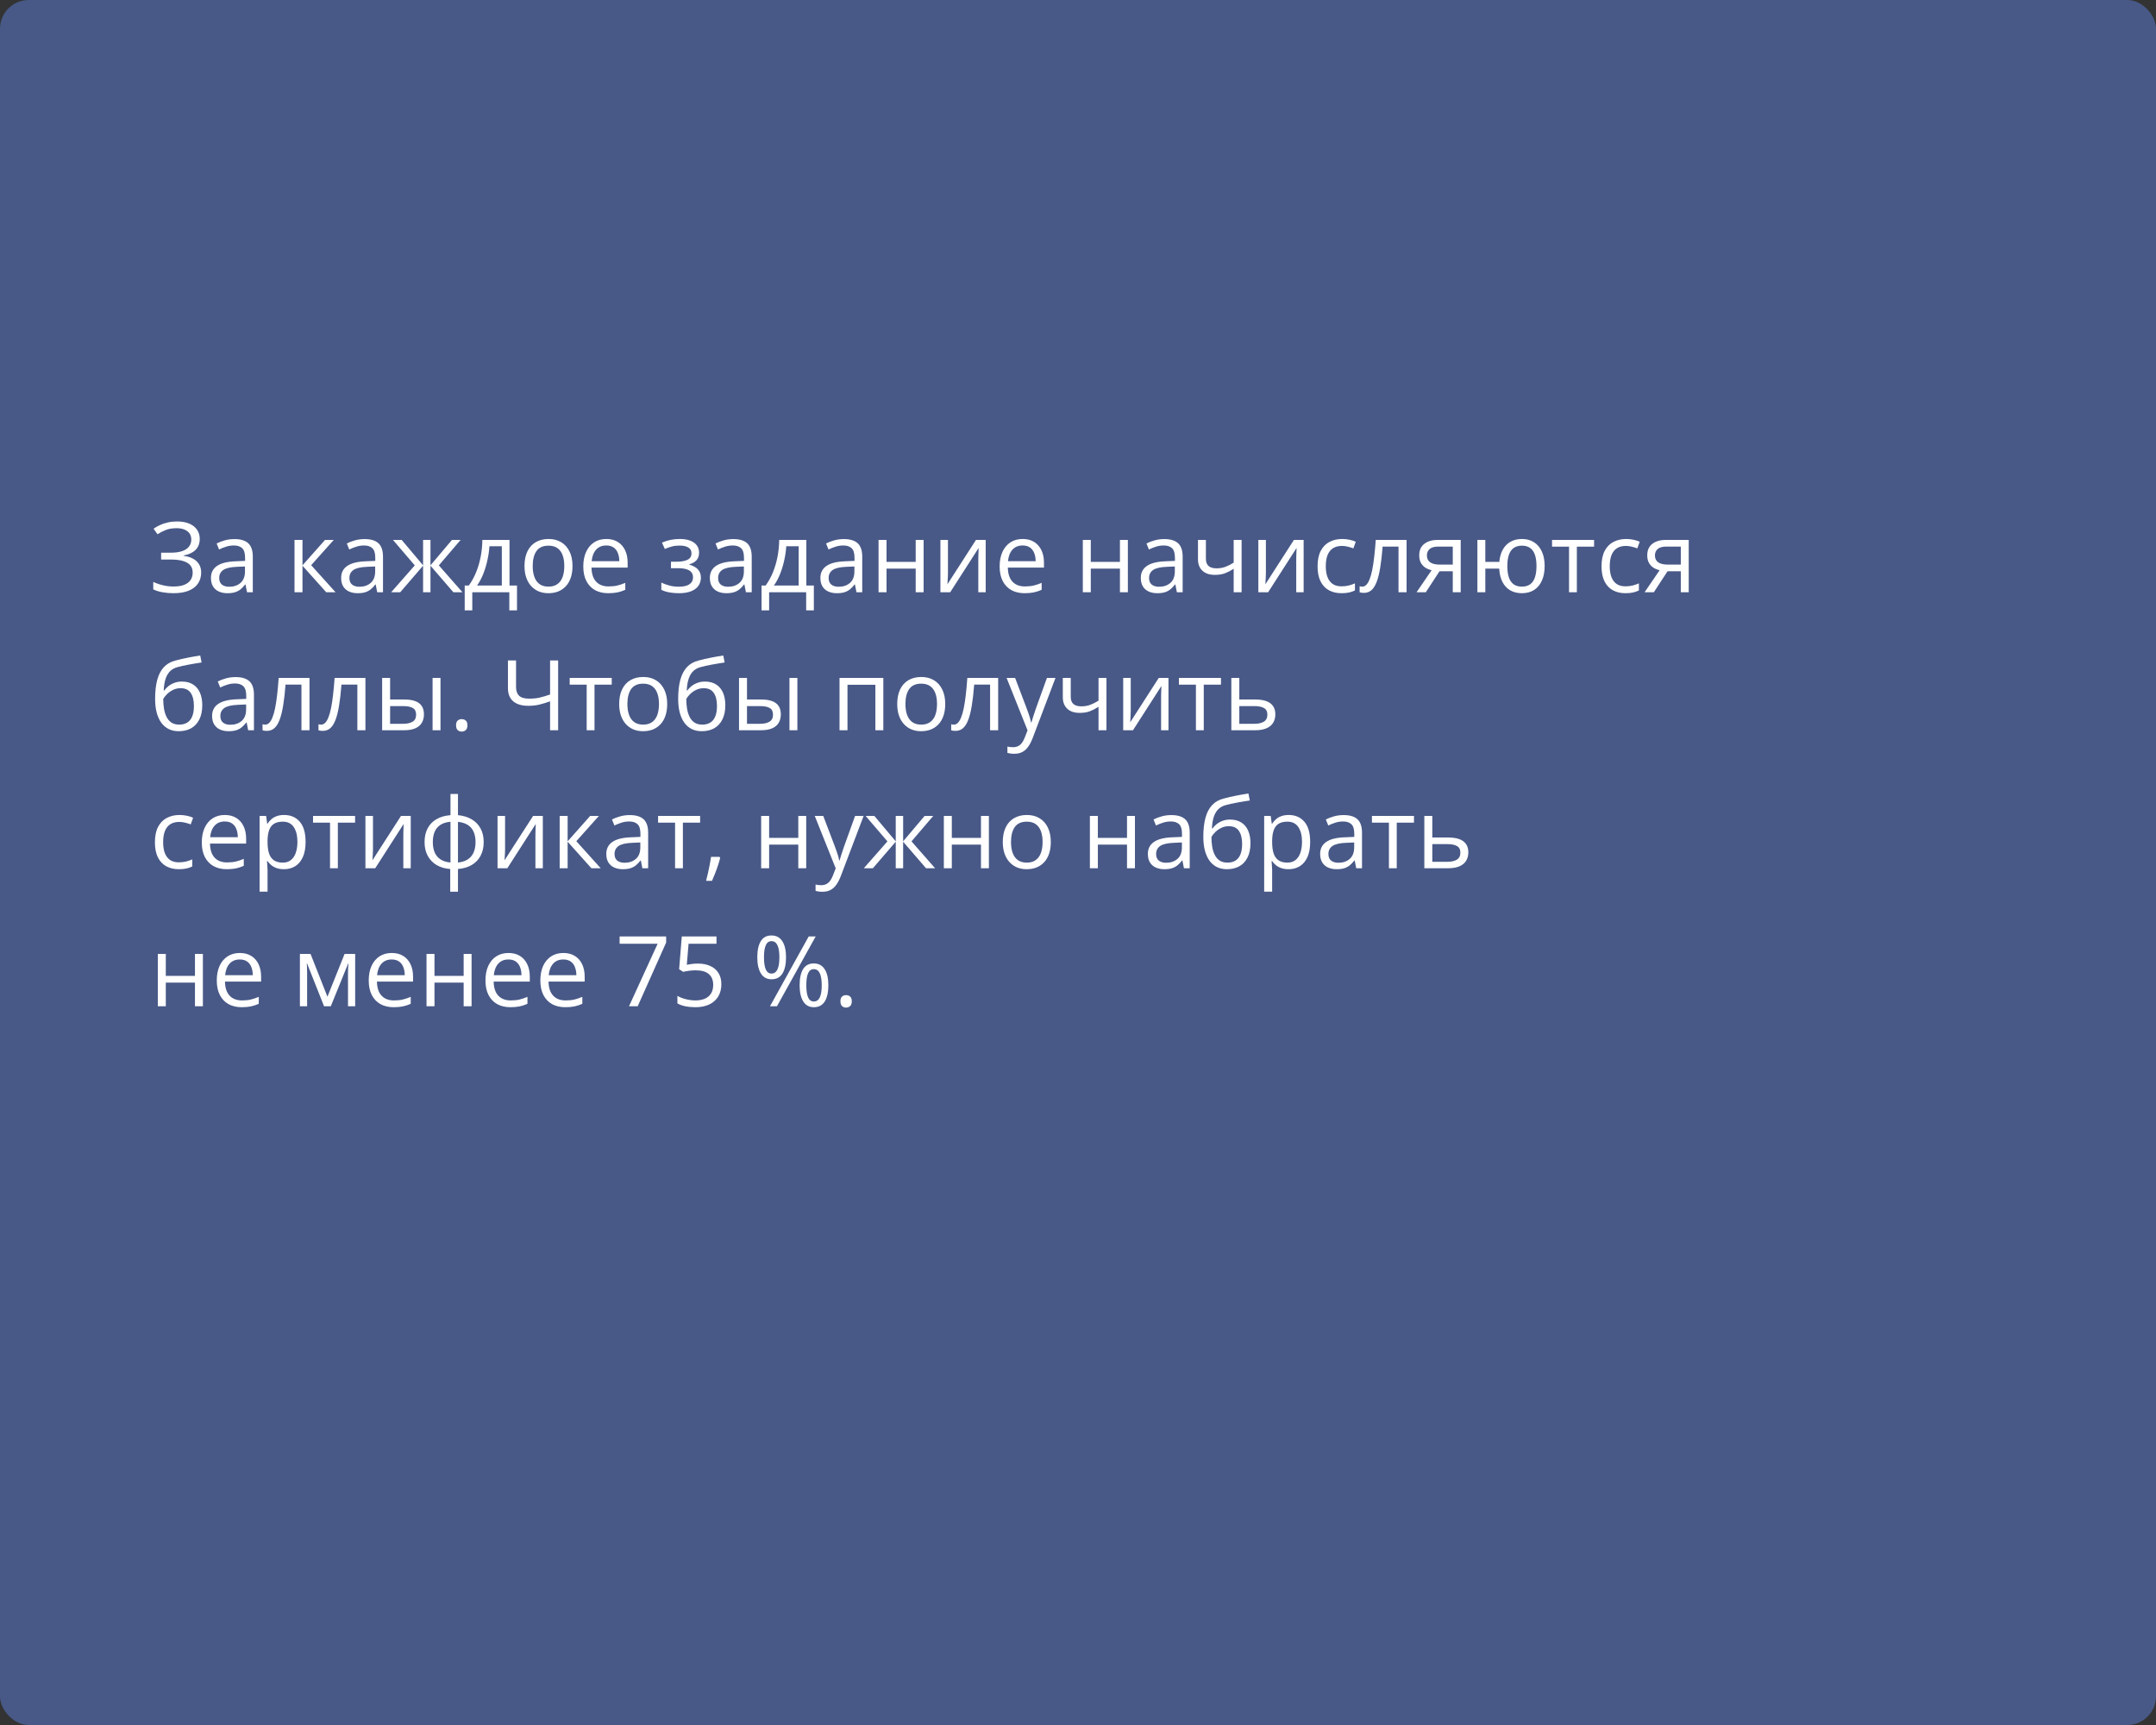 <?xml version="1.0" encoding="UTF-8"?> <svg xmlns="http://www.w3.org/2000/svg" width="375" height="300" viewBox="0 0 375 300" fill="none"><rect x="0" y="0" width="375" height="300" fill="#333333" stroke="none"/> <rect width="375" height="300" rx="5" fill="#485987"></rect> <path d="M34.741 93.711C34.741 94.536 34.486 95.189 33.977 95.67C33.468 96.146 32.787 96.456 31.935 96.6V96.658C32.931 96.802 33.689 97.123 34.209 97.621C34.73 98.119 34.99 98.772 34.99 99.58C34.99 100.294 34.81 100.922 34.45 101.464C34.096 102.001 33.562 102.419 32.848 102.718C32.134 103.017 31.246 103.166 30.184 103.166C29.525 103.166 28.897 103.113 28.299 103.008C27.702 102.909 27.154 102.74 26.656 102.502V101.199C26.999 101.365 27.37 101.509 27.768 101.63C28.166 101.752 28.57 101.846 28.98 101.913C29.395 101.973 29.791 102.004 30.167 102.004C31.263 102.004 32.093 101.794 32.657 101.373C33.227 100.947 33.512 100.349 33.512 99.58C33.512 98.789 33.183 98.213 32.524 97.853C31.871 97.488 30.953 97.306 29.769 97.306H28.025V96.119H29.71C30.507 96.119 31.169 96.027 31.694 95.845C32.22 95.657 32.613 95.394 32.873 95.056C33.139 94.713 33.272 94.309 33.272 93.844C33.272 93.208 33.039 92.718 32.574 92.375C32.115 92.032 31.515 91.86 30.773 91.86C30.004 91.86 29.367 91.96 28.864 92.159C28.36 92.353 27.87 92.605 27.395 92.915L26.714 91.952C27.035 91.719 27.4 91.509 27.81 91.321C28.219 91.127 28.673 90.975 29.171 90.864C29.669 90.748 30.206 90.69 30.781 90.69C31.639 90.69 32.361 90.82 32.948 91.08C33.534 91.335 33.98 91.689 34.284 92.143C34.589 92.596 34.741 93.119 34.741 93.711ZM40.767 93.753C41.852 93.753 42.657 93.996 43.183 94.483C43.708 94.97 43.971 95.748 43.971 96.816V103H42.967L42.701 101.655H42.635C42.38 101.987 42.115 102.267 41.838 102.494C41.561 102.715 41.24 102.884 40.875 103C40.515 103.111 40.073 103.166 39.547 103.166C38.993 103.166 38.501 103.069 38.069 102.875C37.643 102.682 37.306 102.389 37.057 101.996C36.813 101.603 36.691 101.105 36.691 100.501C36.691 99.594 37.051 98.897 37.77 98.41C38.49 97.923 39.586 97.657 41.058 97.613L42.627 97.546V96.99C42.627 96.204 42.458 95.654 42.12 95.338C41.783 95.023 41.307 94.865 40.692 94.865C40.217 94.865 39.763 94.934 39.331 95.073C38.899 95.211 38.49 95.374 38.102 95.562L37.679 94.517C38.089 94.306 38.559 94.126 39.09 93.977C39.622 93.828 40.181 93.753 40.767 93.753ZM42.61 98.518L41.224 98.576C40.089 98.62 39.29 98.805 38.825 99.132C38.36 99.458 38.127 99.92 38.127 100.518C38.127 101.038 38.285 101.423 38.601 101.672C38.916 101.921 39.334 102.045 39.854 102.045C40.662 102.045 41.323 101.821 41.838 101.373C42.352 100.925 42.61 100.252 42.61 99.356V98.518ZM56.53 93.902H58.049L54.123 98.293L58.365 103H56.746L52.612 98.385V103H51.226V93.902H52.612V98.318L56.53 93.902ZM63.412 93.753C64.496 93.753 65.301 93.996 65.827 94.483C66.353 94.97 66.616 95.748 66.616 96.816V103H65.611L65.346 101.655H65.279C65.025 101.987 64.759 102.267 64.482 102.494C64.206 102.715 63.885 102.884 63.52 103C63.16 103.111 62.717 103.166 62.191 103.166C61.638 103.166 61.145 103.069 60.714 102.875C60.288 102.682 59.95 102.389 59.701 101.996C59.458 101.603 59.336 101.105 59.336 100.501C59.336 99.594 59.696 98.897 60.415 98.41C61.134 97.923 62.23 97.657 63.702 97.613L65.271 97.546V96.99C65.271 96.204 65.102 95.654 64.765 95.338C64.427 95.023 63.951 94.865 63.337 94.865C62.861 94.865 62.407 94.934 61.976 95.073C61.544 95.211 61.134 95.374 60.747 95.562L60.324 94.517C60.733 94.306 61.204 94.126 61.735 93.977C62.266 93.828 62.825 93.753 63.412 93.753ZM65.254 98.518L63.868 98.576C62.734 98.62 61.934 98.805 61.469 99.132C61.004 99.458 60.772 99.92 60.772 100.518C60.772 101.038 60.93 101.423 61.245 101.672C61.56 101.921 61.978 102.045 62.498 102.045C63.306 102.045 63.968 101.821 64.482 101.373C64.997 100.925 65.254 100.252 65.254 99.356V98.518ZM80.113 93.902L76.328 98.327L80.436 103H78.859L74.875 98.385V103H73.588V98.385L69.612 103H68.035L72.144 98.327L68.351 93.902H69.87L73.588 98.318V93.902H74.875V98.318L78.61 93.902H80.113ZM88.621 93.902V101.83H89.924V106.146H88.588V103H82.147V106.146H80.827V101.83H81.54C82.061 101.11 82.492 100.322 82.835 99.464C83.178 98.606 83.439 97.707 83.616 96.766C83.793 95.82 83.887 94.865 83.898 93.902H88.621ZM87.285 94.998H85.126C85.077 95.806 84.958 96.628 84.769 97.463C84.587 98.299 84.343 99.096 84.039 99.854C83.735 100.607 83.38 101.265 82.977 101.83H87.285V94.998ZM99.578 98.435C99.578 99.182 99.481 99.849 99.288 100.435C99.094 101.022 98.814 101.517 98.449 101.921C98.084 102.325 97.641 102.635 97.121 102.851C96.606 103.061 96.023 103.166 95.37 103.166C94.761 103.166 94.202 103.061 93.693 102.851C93.189 102.635 92.752 102.325 92.381 101.921C92.016 101.517 91.731 101.022 91.526 100.435C91.327 99.849 91.228 99.182 91.228 98.435C91.228 97.439 91.396 96.592 91.734 95.894C92.072 95.192 92.553 94.658 93.178 94.293C93.809 93.922 94.559 93.736 95.428 93.736C96.258 93.736 96.983 93.922 97.603 94.293C98.228 94.663 98.712 95.2 99.055 95.903C99.404 96.6 99.578 97.444 99.578 98.435ZM92.655 98.435C92.655 99.165 92.752 99.799 92.946 100.335C93.139 100.872 93.438 101.287 93.842 101.581C94.246 101.874 94.766 102.021 95.403 102.021C96.034 102.021 96.551 101.874 96.955 101.581C97.365 101.287 97.666 100.872 97.86 100.335C98.053 99.799 98.15 99.165 98.15 98.435C98.15 97.71 98.053 97.084 97.86 96.559C97.666 96.027 97.367 95.618 96.963 95.33C96.559 95.042 96.037 94.898 95.394 94.898C94.448 94.898 93.754 95.211 93.311 95.836C92.874 96.462 92.655 97.328 92.655 98.435ZM105.463 93.736C106.238 93.736 106.902 93.908 107.456 94.251C108.009 94.594 108.432 95.076 108.726 95.695C109.019 96.31 109.166 97.029 109.166 97.853V98.709H102.882C102.898 99.776 103.164 100.59 103.679 101.149C104.193 101.708 104.918 101.987 105.854 101.987C106.429 101.987 106.938 101.935 107.381 101.83C107.824 101.724 108.283 101.569 108.759 101.365V102.577C108.299 102.781 107.843 102.931 107.389 103.025C106.941 103.119 106.41 103.166 105.795 103.166C104.921 103.166 104.157 102.989 103.504 102.635C102.857 102.275 102.353 101.749 101.994 101.058C101.634 100.366 101.454 99.519 101.454 98.518C101.454 97.538 101.617 96.691 101.944 95.978C102.276 95.258 102.741 94.705 103.338 94.317C103.942 93.93 104.65 93.736 105.463 93.736ZM105.447 94.865C104.711 94.865 104.124 95.106 103.687 95.587C103.25 96.069 102.99 96.741 102.907 97.605H107.721C107.716 97.062 107.63 96.586 107.464 96.177C107.303 95.762 107.057 95.441 106.725 95.214C106.393 94.981 105.967 94.865 105.447 94.865ZM118.263 93.736C118.944 93.736 119.533 93.83 120.031 94.019C120.529 94.201 120.914 94.47 121.185 94.824C121.456 95.178 121.592 95.609 121.592 96.119C121.592 96.666 121.442 97.104 121.144 97.43C120.845 97.757 120.432 97.992 119.907 98.136V98.202C120.278 98.302 120.612 98.446 120.911 98.634C121.215 98.816 121.456 99.06 121.633 99.364C121.816 99.663 121.907 100.037 121.907 100.485C121.907 100.994 121.769 101.453 121.492 101.863C121.215 102.267 120.795 102.585 120.23 102.817C119.666 103.05 118.952 103.166 118.089 103.166C117.663 103.166 117.259 103.141 116.877 103.091C116.495 103.047 116.149 102.981 115.839 102.892C115.529 102.804 115.258 102.698 115.026 102.577V101.323C115.413 101.511 115.867 101.677 116.387 101.821C116.907 101.965 117.469 102.037 118.072 102.037C118.537 102.037 118.955 101.985 119.326 101.879C119.696 101.769 119.99 101.594 120.206 101.356C120.427 101.113 120.538 100.795 120.538 100.402C120.538 100.042 120.441 99.746 120.247 99.514C120.053 99.276 119.763 99.101 119.375 98.991C118.994 98.874 118.509 98.816 117.923 98.816H116.703V97.688H117.707C118.487 97.688 119.11 97.577 119.575 97.356C120.04 97.134 120.272 96.761 120.272 96.235C120.272 95.781 120.092 95.444 119.732 95.222C119.373 94.995 118.858 94.882 118.188 94.882C117.69 94.882 117.25 94.934 116.869 95.04C116.487 95.139 116.075 95.283 115.632 95.471L115.142 94.367C115.618 94.157 116.116 93.999 116.636 93.894C117.156 93.789 117.699 93.736 118.263 93.736ZM127.543 93.753C128.628 93.753 129.433 93.996 129.959 94.483C130.485 94.97 130.748 95.748 130.748 96.816V103H129.743L129.478 101.655H129.411C129.157 101.987 128.891 102.267 128.614 102.494C128.338 102.715 128.017 102.884 127.651 103C127.292 103.111 126.849 103.166 126.323 103.166C125.77 103.166 125.277 103.069 124.846 102.875C124.42 102.682 124.082 102.389 123.833 101.996C123.59 101.603 123.468 101.105 123.468 100.501C123.468 99.594 123.827 98.897 124.547 98.41C125.266 97.923 126.362 97.657 127.834 97.613L129.403 97.546V96.99C129.403 96.204 129.234 95.654 128.896 95.338C128.559 95.023 128.083 94.865 127.469 94.865C126.993 94.865 126.539 94.934 126.107 95.073C125.676 95.211 125.266 95.374 124.879 95.562L124.456 94.517C124.865 94.306 125.335 94.126 125.867 93.977C126.398 93.828 126.957 93.753 127.543 93.753ZM129.386 98.518L128 98.576C126.866 98.62 126.066 98.805 125.601 99.132C125.136 99.458 124.904 99.92 124.904 100.518C124.904 101.038 125.062 101.423 125.377 101.672C125.692 101.921 126.11 102.045 126.63 102.045C127.438 102.045 128.1 101.821 128.614 101.373C129.129 100.925 129.386 100.252 129.386 99.356V98.518ZM140.252 93.902V101.83H141.555V106.146H140.219V103H133.777V106.146H132.458V101.83H133.171C133.692 101.11 134.123 100.322 134.466 99.464C134.809 98.606 135.069 97.707 135.247 96.766C135.424 95.82 135.518 94.865 135.529 93.902H140.252ZM138.916 94.998H136.757C136.708 95.806 136.589 96.628 136.4 97.463C136.218 98.299 135.974 99.096 135.67 99.854C135.366 100.607 135.011 101.265 134.607 101.83H138.916V94.998ZM146.768 93.753C147.853 93.753 148.658 93.996 149.184 94.483C149.709 94.97 149.972 95.748 149.972 96.816V103H148.968L148.702 101.655H148.636C148.381 101.987 148.116 102.267 147.839 102.494C147.562 102.715 147.241 102.884 146.876 103C146.516 103.111 146.074 103.166 145.548 103.166C144.994 103.166 144.502 103.069 144.07 102.875C143.644 102.682 143.307 102.389 143.058 101.996C142.814 101.603 142.692 101.105 142.692 100.501C142.692 99.594 143.052 98.897 143.771 98.41C144.491 97.923 145.587 97.657 147.059 97.613L148.627 97.546V96.99C148.627 96.204 148.459 95.654 148.121 95.338C147.784 95.023 147.308 94.865 146.693 94.865C146.217 94.865 145.764 94.934 145.332 95.073C144.9 95.211 144.491 95.374 144.104 95.562L143.68 94.517C144.09 94.306 144.56 94.126 145.091 93.977C145.623 93.828 146.181 93.753 146.768 93.753ZM148.611 98.518L147.225 98.576C146.09 98.62 145.291 98.805 144.826 99.132C144.361 99.458 144.128 99.92 144.128 100.518C144.128 101.038 144.286 101.423 144.602 101.672C144.917 101.921 145.335 102.045 145.855 102.045C146.663 102.045 147.324 101.821 147.839 101.373C148.354 100.925 148.611 100.252 148.611 99.356V98.518ZM154.197 93.902V97.721H159.269V93.902H160.647V103H159.269V98.891H154.197V103H152.811V93.902H154.197ZM164.88 93.902V99.622C164.88 99.732 164.878 99.876 164.872 100.053C164.867 100.225 164.858 100.41 164.847 100.609C164.836 100.803 164.825 100.991 164.814 101.174C164.808 101.351 164.8 101.498 164.789 101.614L169.753 93.902H171.446V103H170.16V97.422C170.16 97.245 170.162 97.018 170.168 96.741C170.174 96.465 170.182 96.193 170.193 95.928C170.204 95.657 170.212 95.446 170.218 95.297L165.271 103H163.569V93.902H164.88ZM177.879 93.736C178.654 93.736 179.318 93.908 179.872 94.251C180.425 94.594 180.848 95.076 181.142 95.695C181.435 96.31 181.582 97.029 181.582 97.853V98.709H175.298C175.314 99.776 175.58 100.59 176.095 101.149C176.609 101.708 177.334 101.987 178.27 101.987C178.845 101.987 179.354 101.935 179.797 101.83C180.24 101.724 180.699 101.569 181.175 101.365V102.577C180.715 102.781 180.259 102.931 179.805 103.025C179.357 103.119 178.826 103.166 178.211 103.166C177.337 103.166 176.573 102.989 175.92 102.635C175.273 102.275 174.769 101.749 174.41 101.058C174.05 100.366 173.87 99.519 173.87 98.518C173.87 97.538 174.033 96.691 174.36 95.978C174.692 95.258 175.157 94.705 175.754 94.317C176.358 93.93 177.066 93.736 177.879 93.736ZM177.863 94.865C177.127 94.865 176.54 95.106 176.103 95.587C175.666 96.069 175.406 96.741 175.323 97.605H180.137C180.132 97.062 180.046 96.586 179.88 96.177C179.719 95.762 179.473 95.441 179.141 95.214C178.809 94.981 178.383 94.865 177.863 94.865ZM189.725 93.902V97.721H194.796V93.902H196.174V103H194.796V98.891H189.725V103H188.338V93.902H189.725ZM202.5 93.753C203.584 93.753 204.389 93.996 204.915 94.483C205.441 94.97 205.704 95.748 205.704 96.816V103H204.699L204.434 101.655H204.367C204.113 101.987 203.847 102.267 203.57 102.494C203.294 102.715 202.973 102.884 202.607 103C202.248 103.111 201.805 103.166 201.279 103.166C200.726 103.166 200.233 103.069 199.802 102.875C199.376 102.682 199.038 102.389 198.789 101.996C198.546 101.603 198.424 101.105 198.424 100.501C198.424 99.594 198.784 98.897 199.503 98.41C200.222 97.923 201.318 97.657 202.79 97.613L204.359 97.546V96.99C204.359 96.204 204.19 95.654 203.853 95.338C203.515 95.023 203.039 94.865 202.425 94.865C201.949 94.865 201.495 94.934 201.063 95.073C200.632 95.211 200.222 95.374 199.835 95.562L199.412 94.517C199.821 94.306 200.292 94.126 200.823 93.977C201.354 93.828 201.913 93.753 202.5 93.753ZM204.342 98.518L202.956 98.576C201.822 98.62 201.022 98.805 200.557 99.132C200.092 99.458 199.86 99.92 199.86 100.518C199.86 101.038 200.018 101.423 200.333 101.672C200.648 101.921 201.066 102.045 201.586 102.045C202.394 102.045 203.056 101.821 203.57 101.373C204.085 100.925 204.342 100.252 204.342 99.356V98.518ZM209.746 93.902V97.173C209.746 97.743 209.901 98.163 210.211 98.435C210.526 98.706 210.983 98.841 211.581 98.841C212.156 98.841 212.679 98.753 213.149 98.576C213.62 98.399 214.096 98.158 214.577 97.853V93.902H215.955V103H214.577V98.924C214.068 99.251 213.567 99.508 213.075 99.696C212.582 99.884 211.993 99.978 211.307 99.978C210.371 99.978 209.646 99.735 209.132 99.248C208.623 98.761 208.368 98.103 208.368 97.272V93.902H209.746ZM220.18 93.902V99.622C220.18 99.732 220.177 99.876 220.172 100.053C220.166 100.225 220.158 100.41 220.147 100.609C220.136 100.803 220.125 100.991 220.114 101.174C220.108 101.351 220.1 101.498 220.089 101.614L225.053 93.902H226.746V103H225.459V97.422C225.459 97.245 225.462 97.018 225.468 96.741C225.473 96.465 225.482 96.193 225.493 95.928C225.504 95.657 225.512 95.446 225.518 95.297L220.57 103H218.869V93.902H220.18ZM233.32 103.166C232.501 103.166 231.779 102.997 231.154 102.66C230.528 102.322 230.042 101.807 229.693 101.116C229.344 100.424 229.17 99.552 229.17 98.501C229.17 97.4 229.353 96.501 229.718 95.803C230.089 95.1 230.598 94.58 231.245 94.243C231.893 93.905 232.629 93.736 233.453 93.736C233.907 93.736 234.344 93.783 234.765 93.877C235.191 93.966 235.539 94.079 235.811 94.218L235.396 95.372C235.119 95.261 234.798 95.161 234.433 95.073C234.073 94.984 233.735 94.94 233.42 94.94C232.789 94.94 232.263 95.076 231.843 95.347C231.428 95.618 231.115 96.016 230.905 96.542C230.7 97.068 230.598 97.715 230.598 98.484C230.598 99.22 230.697 99.849 230.896 100.369C231.101 100.889 231.403 101.287 231.801 101.564C232.205 101.835 232.709 101.971 233.312 101.971C233.793 101.971 234.228 101.921 234.615 101.821C235.003 101.716 235.354 101.594 235.669 101.456V102.685C235.365 102.84 235.025 102.958 234.648 103.042C234.278 103.125 233.835 103.166 233.32 103.166ZM244.651 103H243.248V95.056H240.484C240.373 96.489 240.232 97.718 240.061 98.742C239.895 99.76 239.684 100.593 239.43 101.24C239.181 101.882 238.876 102.355 238.517 102.66C238.162 102.958 237.739 103.108 237.247 103.108C237.097 103.108 236.956 103.1 236.823 103.083C236.69 103.066 236.577 103.039 236.483 103V101.954C236.555 101.976 236.63 101.993 236.707 102.004C236.79 102.015 236.876 102.021 236.964 102.021C237.213 102.021 237.44 101.918 237.645 101.713C237.855 101.503 238.043 101.188 238.209 100.767C238.381 100.347 238.533 99.815 238.666 99.173C238.799 98.526 238.915 97.765 239.015 96.891C239.12 96.011 239.211 95.015 239.289 93.902H244.651V103ZM247.996 103H246.386L249.009 99.165C248.627 99.082 248.273 98.941 247.946 98.742C247.62 98.537 247.354 98.257 247.149 97.903C246.95 97.549 246.851 97.109 246.851 96.584C246.851 95.709 247.141 95.045 247.722 94.591C248.309 94.132 249.081 93.902 250.038 93.902H254.064V103H252.686V99.348H250.378L247.996 103ZM248.187 96.592C248.187 97.134 248.381 97.538 248.768 97.804C249.155 98.064 249.709 98.194 250.428 98.194H252.686V95.056H250.188C249.479 95.056 248.967 95.2 248.652 95.488C248.342 95.77 248.187 96.138 248.187 96.592ZM268.665 98.435C268.665 99.425 268.505 100.275 268.184 100.983C267.868 101.691 267.414 102.234 266.822 102.61C266.23 102.981 265.522 103.166 264.697 103.166C263.928 103.166 263.256 103 262.68 102.668C262.11 102.336 261.659 101.852 261.327 101.215C261.001 100.579 260.812 99.804 260.763 98.891H258.347V103H256.969V93.902H258.347V97.721H260.779C260.857 96.88 261.062 96.163 261.394 95.571C261.726 94.979 262.174 94.525 262.738 94.21C263.303 93.894 263.967 93.736 264.73 93.736C265.527 93.736 266.219 93.924 266.806 94.301C267.398 94.671 267.854 95.208 268.175 95.911C268.502 96.608 268.665 97.45 268.665 98.435ZM262.174 98.435C262.174 99.198 262.26 99.849 262.431 100.385C262.608 100.917 262.882 101.323 263.253 101.605C263.629 101.882 264.116 102.021 264.714 102.021C265.306 102.021 265.787 101.882 266.158 101.605C266.535 101.329 266.808 100.925 266.98 100.394C267.157 99.857 267.246 99.204 267.246 98.435C267.246 97.676 267.157 97.034 266.98 96.509C266.803 95.983 266.529 95.585 266.158 95.314C265.787 95.037 265.306 94.898 264.714 94.898C264.122 94.898 263.638 95.037 263.261 95.314C262.89 95.585 262.617 95.983 262.439 96.509C262.262 97.034 262.174 97.676 262.174 98.435ZM277.265 95.073H274.268V103H272.907V95.073H269.952V93.902H277.265V95.073ZM282.71 103.166C281.891 103.166 281.169 102.997 280.543 102.66C279.918 102.322 279.431 101.807 279.083 101.116C278.734 100.424 278.56 99.552 278.56 98.501C278.56 97.4 278.742 96.501 279.107 95.803C279.478 95.1 279.987 94.58 280.635 94.243C281.282 93.905 282.018 93.736 282.843 93.736C283.297 93.736 283.734 93.783 284.154 93.877C284.58 93.966 284.929 94.079 285.2 94.218L284.785 95.372C284.508 95.261 284.188 95.161 283.822 95.073C283.463 94.984 283.125 94.94 282.81 94.94C282.179 94.94 281.653 95.076 281.232 95.347C280.817 95.618 280.505 96.016 280.294 96.542C280.09 97.068 279.987 97.715 279.987 98.484C279.987 99.22 280.087 99.849 280.286 100.369C280.491 100.889 280.792 101.287 281.191 101.564C281.595 101.835 282.098 101.971 282.702 101.971C283.183 101.971 283.618 101.921 284.005 101.821C284.392 101.716 284.744 101.594 285.059 101.456V102.685C284.755 102.84 284.414 102.958 284.038 103.042C283.667 103.125 283.225 103.166 282.71 103.166ZM287.657 103H286.047L288.67 99.165C288.288 99.082 287.934 98.941 287.607 98.742C287.281 98.537 287.015 98.257 286.811 97.903C286.611 97.549 286.512 97.109 286.512 96.584C286.512 95.709 286.802 95.045 287.383 94.591C287.97 94.132 288.742 93.902 289.699 93.902H293.725V103H292.347V99.348H290.04L287.657 103ZM287.848 96.592C287.848 97.134 288.042 97.538 288.429 97.804C288.817 98.064 289.37 98.194 290.089 98.194H292.347V95.056H289.849C289.14 95.056 288.628 95.2 288.313 95.488C288.003 95.77 287.848 96.138 287.848 96.592ZM26.98 121.538C26.98 120.243 27.104 119.139 27.353 118.226C27.602 117.307 27.987 116.571 28.507 116.018C29.033 115.459 29.708 115.077 30.532 114.873C31.241 114.679 31.96 114.513 32.69 114.375C33.421 114.231 34.132 114.106 34.824 114.001L35.065 115.213C34.716 115.263 34.351 115.321 33.969 115.387C33.587 115.448 33.205 115.514 32.823 115.586C32.441 115.653 32.082 115.725 31.744 115.802C31.407 115.874 31.108 115.949 30.848 116.026C30.377 116.154 29.971 116.375 29.627 116.69C29.29 117.006 29.021 117.44 28.822 117.994C28.629 118.547 28.512 119.244 28.474 120.085H28.573C28.739 119.842 28.966 119.601 29.254 119.363C29.542 119.125 29.885 118.929 30.283 118.774C30.682 118.613 31.13 118.533 31.628 118.533C32.414 118.533 33.069 118.705 33.595 119.048C34.121 119.385 34.517 119.861 34.782 120.476C35.048 121.09 35.181 121.809 35.181 122.634C35.181 123.624 35.009 124.457 34.666 125.132C34.328 125.807 33.852 126.317 33.238 126.66C32.624 126.997 31.902 127.166 31.072 127.166C30.43 127.166 29.854 127.042 29.345 126.792C28.842 126.543 28.413 126.178 28.059 125.697C27.71 125.215 27.442 124.626 27.253 123.929C27.071 123.231 26.98 122.435 26.98 121.538ZM31.18 126.021C31.705 126.021 32.156 125.91 32.533 125.688C32.915 125.467 33.208 125.118 33.413 124.643C33.623 124.161 33.728 123.536 33.728 122.767C33.728 121.804 33.543 121.051 33.172 120.509C32.807 119.961 32.22 119.687 31.412 119.687C30.909 119.687 30.452 119.795 30.043 120.011C29.633 120.221 29.287 120.473 29.005 120.766C28.723 121.059 28.518 121.322 28.391 121.555C28.391 122.119 28.432 122.667 28.515 123.198C28.598 123.729 28.742 124.208 28.947 124.634C29.151 125.06 29.434 125.398 29.794 125.647C30.159 125.896 30.621 126.021 31.18 126.021ZM40.966 117.753C42.051 117.753 42.856 117.996 43.382 118.483C43.908 118.97 44.17 119.748 44.17 120.816V127H43.166L42.9 125.655H42.834C42.579 125.987 42.314 126.267 42.037 126.494C41.76 126.715 41.44 126.884 41.074 127C40.715 127.111 40.272 127.166 39.746 127.166C39.193 127.166 38.7 127.069 38.269 126.875C37.842 126.682 37.505 126.389 37.256 125.996C37.012 125.603 36.891 125.105 36.891 124.501C36.891 123.594 37.25 122.897 37.97 122.41C38.689 121.923 39.785 121.657 41.257 121.613L42.826 121.546V120.99C42.826 120.204 42.657 119.654 42.319 119.338C41.982 119.023 41.506 118.865 40.892 118.865C40.416 118.865 39.962 118.934 39.53 119.073C39.099 119.211 38.689 119.374 38.302 119.562L37.878 118.517C38.288 118.306 38.758 118.126 39.29 117.977C39.821 117.828 40.38 117.753 40.966 117.753ZM42.809 122.518L41.423 122.576C40.288 122.62 39.489 122.805 39.024 123.132C38.559 123.458 38.327 123.92 38.327 124.518C38.327 125.038 38.484 125.423 38.8 125.672C39.115 125.921 39.533 126.045 40.053 126.045C40.861 126.045 41.523 125.821 42.037 125.373C42.552 124.925 42.809 124.252 42.809 123.356V122.518ZM53.833 127H52.43V119.056H49.666C49.555 120.489 49.414 121.718 49.242 122.742C49.076 123.76 48.866 124.593 48.611 125.24C48.362 125.882 48.058 126.355 47.698 126.66C47.344 126.958 46.921 127.108 46.428 127.108C46.279 127.108 46.138 127.1 46.005 127.083C45.872 127.066 45.759 127.039 45.665 127V125.954C45.736 125.976 45.811 125.993 45.889 126.004C45.972 126.015 46.057 126.021 46.146 126.021C46.395 126.021 46.622 125.918 46.827 125.713C47.037 125.503 47.225 125.188 47.391 124.767C47.563 124.347 47.715 123.815 47.848 123.173C47.98 122.526 48.097 121.765 48.196 120.891C48.301 120.011 48.393 119.015 48.47 117.902H53.833V127ZM63.561 127H62.158V119.056H59.394C59.283 120.489 59.142 121.718 58.971 122.742C58.805 123.76 58.594 124.593 58.34 125.24C58.091 125.882 57.786 126.355 57.427 126.66C57.073 126.958 56.649 127.108 56.157 127.108C56.007 127.108 55.866 127.1 55.733 127.083C55.601 127.066 55.487 127.039 55.393 127V125.954C55.465 125.976 55.54 125.993 55.617 126.004C55.7 126.015 55.786 126.021 55.874 126.021C56.123 126.021 56.35 125.918 56.555 125.713C56.766 125.503 56.954 125.188 57.12 124.767C57.291 124.347 57.443 123.815 57.576 123.173C57.709 122.526 57.825 121.765 57.925 120.891C58.03 120.011 58.121 119.015 58.199 117.902H63.561V127ZM66.466 127V117.902H67.853V121.654H70.343C71.118 121.654 71.754 121.751 72.252 121.945C72.755 122.139 73.129 122.426 73.373 122.808C73.616 123.19 73.738 123.663 73.738 124.228C73.738 124.792 73.616 125.282 73.373 125.697C73.135 126.112 72.758 126.433 72.244 126.66C71.734 126.887 71.07 127 70.251 127H66.466ZM67.853 125.879H70.119C70.805 125.879 71.353 125.758 71.762 125.514C72.172 125.271 72.376 124.864 72.376 124.294C72.376 123.735 72.186 123.348 71.804 123.132C71.422 122.91 70.874 122.8 70.16 122.8H67.853V125.879ZM75.24 127V117.902H76.618V127H75.24ZM79.324 126.137C79.324 125.749 79.418 125.475 79.606 125.315C79.795 125.149 80.024 125.066 80.295 125.066C80.578 125.066 80.816 125.149 81.009 125.315C81.203 125.475 81.3 125.749 81.3 126.137C81.3 126.519 81.203 126.798 81.009 126.975C80.816 127.147 80.578 127.232 80.295 127.232C80.024 127.232 79.795 127.147 79.606 126.975C79.418 126.798 79.324 126.519 79.324 126.137ZM97.08 127H95.677V121.97C95.029 122.202 94.415 122.39 93.834 122.534C93.253 122.678 92.608 122.75 91.9 122.75C90.754 122.75 89.874 122.487 89.26 121.961C88.651 121.43 88.347 120.669 88.347 119.679V114.864H89.758V119.479C89.758 120.149 89.935 120.655 90.29 120.999C90.649 121.336 91.233 121.505 92.041 121.505C92.722 121.505 93.33 121.444 93.867 121.322C94.409 121.195 95.013 121.015 95.677 120.783V114.864H97.08V127ZM106.401 119.073H103.405V127H102.043V119.073H99.088V117.902H106.401V119.073ZM116.047 122.435C116.047 123.182 115.95 123.848 115.756 124.435C115.563 125.022 115.283 125.517 114.918 125.921C114.553 126.325 114.11 126.635 113.59 126.851C113.075 127.061 112.491 127.166 111.838 127.166C111.23 127.166 110.671 127.061 110.162 126.851C109.658 126.635 109.221 126.325 108.85 125.921C108.485 125.517 108.2 125.022 107.995 124.435C107.796 123.848 107.696 123.182 107.696 122.435C107.696 121.438 107.865 120.592 108.203 119.895C108.54 119.192 109.022 118.658 109.647 118.292C110.278 117.922 111.028 117.736 111.896 117.736C112.727 117.736 113.451 117.922 114.071 118.292C114.697 118.663 115.181 119.2 115.524 119.903C115.873 120.6 116.047 121.444 116.047 122.435ZM109.124 122.435C109.124 123.165 109.221 123.799 109.415 124.335C109.608 124.872 109.907 125.287 110.311 125.581C110.715 125.874 111.235 126.021 111.872 126.021C112.502 126.021 113.02 125.874 113.424 125.581C113.833 125.287 114.135 124.872 114.329 124.335C114.522 123.799 114.619 123.165 114.619 122.435C114.619 121.71 114.522 121.084 114.329 120.559C114.135 120.027 113.836 119.618 113.432 119.33C113.028 119.042 112.505 118.898 111.863 118.898C110.917 118.898 110.222 119.211 109.78 119.836C109.343 120.462 109.124 121.328 109.124 122.435ZM117.956 121.538C117.956 120.243 118.081 119.139 118.33 118.226C118.579 117.307 118.963 116.571 119.483 116.018C120.009 115.459 120.684 115.077 121.509 114.873C122.217 114.679 122.937 114.513 123.667 114.375C124.397 114.231 125.109 114.106 125.8 114.001L126.041 115.213C125.692 115.263 125.327 115.321 124.945 115.387C124.563 115.448 124.182 115.514 123.8 115.586C123.418 115.653 123.058 115.725 122.721 115.802C122.383 115.874 122.084 115.949 121.824 116.026C121.354 116.154 120.947 116.375 120.604 116.69C120.266 117.006 119.998 117.44 119.799 117.994C119.605 118.547 119.489 119.244 119.45 120.085H119.55C119.716 119.842 119.943 119.601 120.23 119.363C120.518 119.125 120.861 118.929 121.26 118.774C121.658 118.613 122.106 118.533 122.604 118.533C123.39 118.533 124.046 118.705 124.572 119.048C125.097 119.385 125.493 119.861 125.759 120.476C126.024 121.09 126.157 121.809 126.157 122.634C126.157 123.624 125.986 124.457 125.643 125.132C125.305 125.807 124.829 126.317 124.215 126.66C123.601 126.997 122.878 127.166 122.048 127.166C121.406 127.166 120.831 127.042 120.322 126.792C119.818 126.543 119.389 126.178 119.035 125.697C118.687 125.215 118.418 124.626 118.23 123.929C118.047 123.231 117.956 122.435 117.956 121.538ZM122.156 126.021C122.682 126.021 123.133 125.91 123.509 125.688C123.891 125.467 124.184 125.118 124.389 124.643C124.599 124.161 124.705 123.536 124.705 122.767C124.705 121.804 124.519 121.051 124.148 120.509C123.783 119.961 123.197 119.687 122.389 119.687C121.885 119.687 121.429 119.795 121.019 120.011C120.61 120.221 120.264 120.473 119.981 120.766C119.699 121.059 119.494 121.322 119.367 121.555C119.367 122.119 119.409 122.667 119.492 123.198C119.575 123.729 119.719 124.208 119.923 124.634C120.128 125.06 120.41 125.398 120.77 125.647C121.135 125.896 121.597 126.021 122.156 126.021ZM128.54 127V117.902H129.926V121.654H132.416C133.191 121.654 133.827 121.751 134.325 121.945C134.829 122.139 135.202 122.426 135.446 122.808C135.689 123.19 135.811 123.663 135.811 124.228C135.811 124.792 135.689 125.282 135.446 125.697C135.208 126.112 134.832 126.433 134.317 126.66C133.808 126.887 133.144 127 132.325 127H128.54ZM129.926 125.879H132.192C132.878 125.879 133.426 125.758 133.835 125.514C134.245 125.271 134.45 124.864 134.45 124.294C134.45 123.735 134.259 123.348 133.877 123.132C133.495 122.91 132.947 122.8 132.233 122.8H129.926V125.879ZM137.313 127V117.902H138.691V127H137.313ZM153.641 117.902V127H152.255V119.089H147.407V127H146.021V117.902H153.641ZM164.407 122.435C164.407 123.182 164.31 123.848 164.117 124.435C163.923 125.022 163.644 125.517 163.278 125.921C162.913 126.325 162.47 126.635 161.95 126.851C161.436 127.061 160.852 127.166 160.199 127.166C159.59 127.166 159.031 127.061 158.522 126.851C158.018 126.635 157.581 126.325 157.21 125.921C156.845 125.517 156.56 125.022 156.355 124.435C156.156 123.848 156.057 123.182 156.057 122.435C156.057 121.438 156.225 120.592 156.563 119.895C156.901 119.192 157.382 118.658 158.007 118.292C158.638 117.922 159.388 117.736 160.257 117.736C161.087 117.736 161.812 117.922 162.432 118.292C163.057 118.663 163.541 119.2 163.884 119.903C164.233 120.6 164.407 121.444 164.407 122.435ZM157.484 122.435C157.484 123.165 157.581 123.799 157.775 124.335C157.969 124.872 158.267 125.287 158.671 125.581C159.075 125.874 159.596 126.021 160.232 126.021C160.863 126.021 161.38 125.874 161.784 125.581C162.194 125.287 162.495 124.872 162.689 124.335C162.883 123.799 162.979 123.165 162.979 122.435C162.979 121.71 162.883 121.084 162.689 120.559C162.495 120.027 162.196 119.618 161.792 119.33C161.389 119.042 160.866 118.898 160.224 118.898C159.277 118.898 158.583 119.211 158.14 119.836C157.703 120.462 157.484 121.328 157.484 122.435ZM173.613 127H172.21V119.056H169.446C169.335 120.489 169.194 121.718 169.022 122.742C168.856 123.76 168.646 124.593 168.392 125.24C168.143 125.882 167.838 126.355 167.479 126.66C167.124 126.958 166.701 127.108 166.208 127.108C166.059 127.108 165.918 127.1 165.785 127.083C165.652 127.066 165.539 127.039 165.445 127V125.954C165.517 125.976 165.591 125.993 165.669 126.004C165.752 126.015 165.838 126.021 165.926 126.021C166.175 126.021 166.402 125.918 166.607 125.713C166.817 125.503 167.005 125.188 167.171 124.767C167.343 124.347 167.495 123.815 167.628 123.173C167.761 122.526 167.877 121.765 167.977 120.891C168.082 120.011 168.173 119.015 168.25 117.902H173.613V127ZM175.082 117.902H176.56L178.568 123.182C178.685 123.492 178.792 123.79 178.892 124.078C178.992 124.36 179.08 124.632 179.158 124.892C179.235 125.152 179.296 125.403 179.34 125.647H179.398C179.476 125.37 179.587 125.008 179.73 124.56C179.874 124.106 180.029 123.644 180.195 123.173L182.096 117.902H183.582L179.623 128.336C179.412 128.895 179.166 129.382 178.884 129.797C178.607 130.212 178.27 130.531 177.871 130.752C177.473 130.979 176.991 131.092 176.427 131.092C176.167 131.092 175.937 131.076 175.738 131.042C175.539 131.015 175.367 130.982 175.223 130.943V129.839C175.345 129.867 175.492 129.891 175.663 129.914C175.84 129.936 176.023 129.947 176.211 129.947C176.554 129.947 176.85 129.88 177.099 129.748C177.354 129.62 177.572 129.432 177.755 129.183C177.938 128.934 178.095 128.638 178.228 128.295L178.726 127.017L175.082 117.902ZM186.238 117.902V121.173C186.238 121.743 186.393 122.163 186.703 122.435C187.019 122.706 187.475 122.841 188.073 122.841C188.648 122.841 189.171 122.753 189.642 122.576C190.112 122.399 190.588 122.158 191.069 121.854V117.902H192.447V127H191.069V122.924C190.56 123.251 190.059 123.508 189.567 123.696C189.074 123.884 188.485 123.979 187.799 123.979C186.864 123.979 186.139 123.735 185.624 123.248C185.115 122.761 184.86 122.103 184.86 121.272V117.902H186.238ZM196.672 117.902V123.622C196.672 123.732 196.67 123.876 196.664 124.053C196.659 124.225 196.65 124.41 196.639 124.609C196.628 124.803 196.617 124.991 196.606 125.174C196.6 125.351 196.592 125.498 196.581 125.614L201.545 117.902H203.238V127H201.952V121.422C201.952 121.245 201.954 121.018 201.96 120.741C201.965 120.465 201.974 120.193 201.985 119.928C201.996 119.657 202.004 119.446 202.01 119.297L197.062 127H195.361V117.902H196.672ZM212.369 119.073H209.373V127H208.011V119.073H205.056V117.902H212.369V119.073ZM215.557 121.654H218.346C219.12 121.654 219.765 121.751 220.28 121.945C220.794 122.139 221.179 122.426 221.434 122.808C221.694 123.19 221.824 123.663 221.824 124.228C221.824 124.792 221.696 125.282 221.442 125.697C221.193 126.112 220.806 126.433 220.28 126.66C219.76 126.887 219.087 127 218.263 127H214.17V117.902H215.557V121.654ZM220.438 124.294C220.438 123.735 220.238 123.348 219.84 123.132C219.447 122.91 218.896 122.8 218.188 122.8H215.557V125.879H218.196C218.86 125.879 219.4 125.758 219.815 125.514C220.23 125.265 220.438 124.858 220.438 124.294ZM31.097 151.166C30.278 151.166 29.555 150.997 28.93 150.66C28.305 150.322 27.818 149.807 27.469 149.116C27.121 148.424 26.946 147.552 26.946 146.501C26.946 145.4 27.129 144.5 27.494 143.803C27.865 143.1 28.374 142.58 29.021 142.243C29.669 141.905 30.405 141.736 31.23 141.736C31.683 141.736 32.12 141.783 32.541 141.877C32.967 141.966 33.316 142.079 33.587 142.218L33.172 143.372C32.895 143.261 32.574 143.161 32.209 143.073C31.849 142.984 31.512 142.94 31.196 142.94C30.565 142.94 30.04 143.076 29.619 143.347C29.204 143.618 28.891 144.016 28.681 144.542C28.476 145.068 28.374 145.715 28.374 146.484C28.374 147.22 28.474 147.848 28.673 148.369C28.878 148.889 29.179 149.287 29.578 149.564C29.982 149.835 30.485 149.971 31.088 149.971C31.57 149.971 32.004 149.921 32.392 149.821C32.779 149.716 33.13 149.594 33.446 149.456V150.685C33.141 150.84 32.801 150.958 32.425 151.042C32.054 151.125 31.611 151.166 31.097 151.166ZM39.107 141.736C39.882 141.736 40.546 141.908 41.099 142.251C41.653 142.594 42.076 143.076 42.369 143.695C42.662 144.31 42.809 145.029 42.809 145.854V146.708H36.525C36.542 147.777 36.808 148.59 37.322 149.149C37.837 149.708 38.562 149.987 39.497 149.987C40.073 149.987 40.582 149.935 41.024 149.83C41.467 149.724 41.926 149.569 42.402 149.365V150.577C41.943 150.781 41.486 150.931 41.033 151.025C40.584 151.119 40.053 151.166 39.439 151.166C38.565 151.166 37.801 150.989 37.148 150.635C36.501 150.275 35.997 149.749 35.637 149.058C35.278 148.366 35.098 147.519 35.098 146.518C35.098 145.538 35.261 144.691 35.587 143.978C35.919 143.258 36.384 142.705 36.982 142.317C37.585 141.93 38.294 141.736 39.107 141.736ZM39.09 142.865C38.354 142.865 37.768 143.106 37.331 143.587C36.893 144.069 36.633 144.741 36.55 145.604H41.365C41.359 145.062 41.273 144.586 41.107 144.177C40.947 143.762 40.701 143.441 40.369 143.214C40.037 142.981 39.611 142.865 39.09 142.865ZM49.425 141.736C50.559 141.736 51.464 142.126 52.139 142.907C52.814 143.687 53.152 144.86 53.152 146.426C53.152 147.461 52.997 148.33 52.687 149.033C52.377 149.736 51.94 150.267 51.376 150.626C50.817 150.986 50.155 151.166 49.392 151.166C48.91 151.166 48.487 151.102 48.122 150.975C47.756 150.848 47.444 150.676 47.184 150.46C46.923 150.245 46.708 150.009 46.536 149.755H46.437C46.453 149.971 46.472 150.231 46.495 150.535C46.522 150.84 46.536 151.105 46.536 151.332V155.067H45.15V141.902H46.287L46.47 143.247H46.536C46.713 142.97 46.929 142.719 47.184 142.492C47.438 142.259 47.748 142.077 48.113 141.944C48.484 141.806 48.921 141.736 49.425 141.736ZM49.184 142.898C48.553 142.898 48.044 143.02 47.657 143.264C47.275 143.507 46.995 143.872 46.818 144.359C46.641 144.841 46.547 145.447 46.536 146.177V146.443C46.536 147.212 46.619 147.862 46.785 148.394C46.957 148.925 47.236 149.329 47.623 149.605C48.016 149.882 48.542 150.021 49.201 150.021C49.765 150.021 50.236 149.868 50.612 149.564C50.988 149.26 51.268 148.836 51.45 148.294C51.638 147.746 51.732 147.118 51.732 146.41C51.732 145.336 51.522 144.484 51.102 143.853C50.687 143.217 50.047 142.898 49.184 142.898ZM61.76 143.073H58.763V151H57.402V143.073H54.447V141.902H61.76V143.073ZM64.873 141.902V147.622C64.873 147.732 64.87 147.876 64.864 148.053C64.859 148.225 64.85 148.41 64.839 148.609C64.828 148.803 64.817 148.991 64.806 149.174C64.801 149.351 64.792 149.498 64.781 149.614L69.745 141.902H71.439V151H70.152V145.422C70.152 145.245 70.155 145.018 70.16 144.741C70.166 144.465 70.174 144.193 70.185 143.928C70.196 143.657 70.204 143.446 70.21 143.297L65.263 151H63.561V141.902H64.873ZM79.656 138.084V141.77C80.558 141.847 81.344 142.082 82.014 142.475C82.683 142.862 83.204 143.391 83.574 144.061C83.945 144.73 84.13 145.527 84.13 146.451C84.13 147.359 83.951 148.15 83.591 148.825C83.237 149.5 82.725 150.034 82.055 150.427C81.391 150.82 80.591 151.055 79.656 151.133V155.084H78.311V151.133C77.409 151.066 76.624 150.84 75.954 150.452C75.29 150.059 74.773 149.525 74.402 148.85C74.031 148.175 73.846 147.375 73.846 146.451C73.846 145.527 74.023 144.73 74.377 144.061C74.737 143.385 75.251 142.854 75.921 142.467C76.591 142.074 77.401 141.841 78.353 141.77V138.084H79.656ZM78.353 142.915C77.65 142.976 77.072 143.153 76.618 143.446C76.164 143.74 75.827 144.138 75.606 144.642C75.39 145.145 75.282 145.748 75.282 146.451C75.282 147.154 75.392 147.76 75.614 148.269C75.835 148.773 76.173 149.171 76.626 149.464C77.08 149.758 77.656 149.938 78.353 150.004V142.915ZM79.656 142.932V150.004C80.353 149.932 80.926 149.747 81.374 149.448C81.828 149.149 82.163 148.748 82.379 148.244C82.6 147.741 82.711 147.143 82.711 146.451C82.711 145.4 82.459 144.578 81.956 143.986C81.452 143.388 80.686 143.037 79.656 142.932ZM87.849 141.902V147.622C87.849 147.732 87.846 147.876 87.841 148.053C87.835 148.225 87.827 148.41 87.816 148.609C87.805 148.803 87.794 148.991 87.783 149.174C87.777 149.351 87.769 149.498 87.758 149.614L92.722 141.902H94.415V151H93.128V145.422C93.128 145.245 93.131 145.018 93.137 144.741C93.142 144.465 93.151 144.193 93.162 143.928C93.173 143.657 93.181 143.446 93.186 143.297L88.239 151H86.538V141.902H87.849ZM102.649 141.902H104.168L100.242 146.293L104.484 151H102.865L98.731 146.385V151H97.345V141.902H98.731V146.318L102.649 141.902ZM109.531 141.753C110.615 141.753 111.421 141.996 111.946 142.483C112.472 142.97 112.735 143.748 112.735 144.816V151H111.73L111.465 149.655H111.398C111.144 149.987 110.878 150.267 110.602 150.494C110.325 150.715 110.004 150.884 109.639 151C109.279 151.111 108.836 151.166 108.311 151.166C107.757 151.166 107.265 151.069 106.833 150.875C106.407 150.682 106.069 150.389 105.82 149.996C105.577 149.603 105.455 149.105 105.455 148.501C105.455 147.594 105.815 146.897 106.534 146.41C107.254 145.923 108.349 145.657 109.821 145.613L111.39 145.546V144.99C111.39 144.204 111.221 143.654 110.884 143.338C110.546 143.023 110.07 142.865 109.456 142.865C108.98 142.865 108.526 142.934 108.095 143.073C107.663 143.211 107.254 143.374 106.866 143.562L106.443 142.517C106.852 142.306 107.323 142.126 107.854 141.977C108.385 141.828 108.944 141.753 109.531 141.753ZM111.374 146.518L109.987 146.576C108.853 146.62 108.053 146.805 107.588 147.132C107.124 147.458 106.891 147.92 106.891 148.518C106.891 149.038 107.049 149.423 107.364 149.672C107.68 149.921 108.097 150.045 108.618 150.045C109.426 150.045 110.087 149.821 110.602 149.373C111.116 148.925 111.374 148.252 111.374 147.356V146.518ZM121.774 143.073H118.778V151H117.417V143.073H114.461V141.902H121.774V143.073ZM125.153 149.024L125.261 149.215C125.161 149.619 125.034 150.051 124.879 150.51C124.729 150.97 124.563 151.429 124.381 151.888C124.204 152.353 124.024 152.787 123.841 153.191H122.812C122.928 152.749 123.042 152.281 123.152 151.789C123.263 151.302 123.363 150.82 123.451 150.344C123.545 149.863 123.62 149.423 123.675 149.024H125.153ZM133.777 141.902V145.721H138.849V141.902H140.227V151H138.849V146.891H133.777V151H132.391V141.902H133.777ZM141.713 141.902H143.19L145.199 147.182C145.315 147.492 145.423 147.79 145.523 148.078C145.623 148.36 145.711 148.632 145.789 148.892C145.866 149.152 145.927 149.403 145.971 149.647H146.029C146.107 149.37 146.217 149.008 146.361 148.56C146.505 148.106 146.66 147.644 146.826 147.173L148.727 141.902H150.213L146.253 152.336C146.043 152.895 145.797 153.382 145.515 153.797C145.238 154.212 144.9 154.531 144.502 154.752C144.104 154.979 143.622 155.092 143.058 155.092C142.798 155.092 142.568 155.076 142.369 155.042C142.169 155.015 141.998 154.982 141.854 154.943V153.839C141.976 153.867 142.122 153.891 142.294 153.914C142.471 153.936 142.654 153.947 142.842 153.947C143.185 153.947 143.481 153.88 143.73 153.748C143.985 153.62 144.203 153.432 144.386 153.183C144.568 152.934 144.726 152.638 144.859 152.295L145.357 151.017L141.713 141.902ZM162.324 141.902L158.539 146.327L162.647 151H161.07L157.086 146.385V151H155.799V146.385L151.823 151H150.246L154.355 146.327L150.562 141.902H152.081L155.799 146.318V141.902H157.086V146.318L160.821 141.902H162.324ZM165.553 141.902V145.721H170.625V141.902H172.002V151H170.625V146.891H165.553V151H164.167V141.902H165.553ZM182.769 146.435C182.769 147.182 182.672 147.848 182.478 148.435C182.284 149.022 182.005 149.517 181.64 149.921C181.274 150.325 180.832 150.635 180.312 150.851C179.797 151.061 179.213 151.166 178.56 151.166C177.951 151.166 177.392 151.061 176.883 150.851C176.38 150.635 175.943 150.325 175.572 149.921C175.207 149.517 174.922 149.022 174.717 148.435C174.518 147.848 174.418 147.182 174.418 146.435C174.418 145.438 174.587 144.592 174.924 143.895C175.262 143.192 175.743 142.658 176.369 142.292C177 141.922 177.749 141.736 178.618 141.736C179.448 141.736 180.173 141.922 180.793 142.292C181.418 142.663 181.903 143.2 182.246 143.903C182.594 144.6 182.769 145.444 182.769 146.435ZM175.846 146.435C175.846 147.165 175.943 147.799 176.136 148.335C176.33 148.872 176.629 149.287 177.033 149.581C177.437 149.874 177.957 150.021 178.593 150.021C179.224 150.021 179.742 149.874 180.146 149.581C180.555 149.287 180.857 148.872 181.05 148.335C181.244 147.799 181.341 147.165 181.341 146.435C181.341 145.71 181.244 145.084 181.05 144.559C180.857 144.027 180.558 143.618 180.154 143.33C179.75 143.042 179.227 142.898 178.585 142.898C177.639 142.898 176.944 143.211 176.501 143.836C176.064 144.462 175.846 145.328 175.846 146.435ZM190.953 141.902V145.721H196.025V141.902H197.403V151H196.025V146.891H190.953V151H189.567V141.902H190.953ZM203.728 141.753C204.813 141.753 205.618 141.996 206.144 142.483C206.669 142.97 206.932 143.748 206.932 144.816V151H205.928L205.662 149.655H205.596C205.341 149.987 205.076 150.267 204.799 150.494C204.522 150.715 204.201 150.884 203.836 151C203.476 151.111 203.034 151.166 202.508 151.166C201.954 151.166 201.462 151.069 201.03 150.875C200.604 150.682 200.267 150.389 200.018 149.996C199.774 149.603 199.652 149.105 199.652 148.501C199.652 147.594 200.012 146.897 200.731 146.41C201.451 145.923 202.547 145.657 204.019 145.613L205.587 145.546V144.99C205.587 144.204 205.419 143.654 205.081 143.338C204.743 143.023 204.268 142.865 203.653 142.865C203.177 142.865 202.724 142.934 202.292 143.073C201.86 143.211 201.451 143.374 201.063 143.562L200.64 142.517C201.05 142.306 201.52 142.126 202.051 141.977C202.583 141.828 203.141 141.753 203.728 141.753ZM205.571 146.518L204.185 146.576C203.05 146.62 202.25 146.805 201.786 147.132C201.321 147.458 201.088 147.92 201.088 148.518C201.088 149.038 201.246 149.423 201.562 149.672C201.877 149.921 202.295 150.045 202.815 150.045C203.623 150.045 204.284 149.821 204.799 149.373C205.313 148.925 205.571 148.252 205.571 147.356V146.518ZM209.298 145.538C209.298 144.243 209.422 143.139 209.671 142.226C209.92 141.307 210.305 140.571 210.825 140.018C211.351 139.459 212.026 139.077 212.851 138.873C213.559 138.679 214.278 138.513 215.009 138.375C215.739 138.231 216.45 138.106 217.142 138.001L217.383 139.213C217.034 139.263 216.669 139.321 216.287 139.387C215.905 139.448 215.523 139.514 215.142 139.586C214.76 139.653 214.4 139.725 214.062 139.802C213.725 139.874 213.426 139.949 213.166 140.026C212.696 140.154 212.289 140.375 211.946 140.69C211.608 141.006 211.34 141.44 211.141 141.994C210.947 142.547 210.831 143.244 210.792 144.085H210.892C211.058 143.842 211.285 143.601 211.572 143.363C211.86 143.125 212.203 142.929 212.602 142.774C213 142.613 213.448 142.533 213.946 142.533C214.732 142.533 215.388 142.705 215.914 143.048C216.439 143.385 216.835 143.861 217.101 144.476C217.366 145.09 217.499 145.809 217.499 146.634C217.499 147.624 217.327 148.457 216.984 149.132C216.647 149.807 216.171 150.317 215.557 150.66C214.942 150.997 214.22 151.166 213.39 151.166C212.748 151.166 212.173 151.042 211.664 150.792C211.16 150.543 210.731 150.178 210.377 149.697C210.028 149.215 209.76 148.626 209.572 147.929C209.389 147.231 209.298 146.435 209.298 145.538ZM213.498 150.021C214.024 150.021 214.475 149.91 214.851 149.688C215.233 149.467 215.526 149.118 215.731 148.643C215.941 148.161 216.046 147.536 216.046 146.767C216.046 145.804 215.861 145.051 215.49 144.509C215.125 143.961 214.538 143.687 213.73 143.687C213.227 143.687 212.77 143.795 212.361 144.011C211.951 144.221 211.605 144.473 211.323 144.766C211.041 145.059 210.836 145.322 210.709 145.555C210.709 146.119 210.75 146.667 210.833 147.198C210.917 147.729 211.06 148.208 211.265 148.634C211.47 149.06 211.752 149.398 212.112 149.647C212.477 149.896 212.939 150.021 213.498 150.021ZM224.156 141.736C225.291 141.736 226.195 142.126 226.871 142.907C227.546 143.687 227.883 144.86 227.883 146.426C227.883 147.461 227.728 148.33 227.418 149.033C227.109 149.736 226.671 150.267 226.107 150.626C225.548 150.986 224.887 151.166 224.123 151.166C223.642 151.166 223.218 151.102 222.853 150.975C222.488 150.848 222.175 150.676 221.915 150.46C221.655 150.245 221.439 150.009 221.268 149.755H221.168C221.185 149.971 221.204 150.231 221.226 150.535C221.254 150.84 221.268 151.105 221.268 151.332V155.067H219.881V141.902H221.019L221.201 143.247H221.268C221.445 142.97 221.66 142.719 221.915 142.492C222.17 142.259 222.479 142.077 222.845 141.944C223.215 141.806 223.653 141.736 224.156 141.736ZM223.916 142.898C223.285 142.898 222.776 143.02 222.388 143.264C222.006 143.507 221.727 143.872 221.55 144.359C221.373 144.841 221.279 145.447 221.268 146.177V146.443C221.268 147.212 221.351 147.862 221.517 148.394C221.688 148.925 221.968 149.329 222.355 149.605C222.748 149.882 223.274 150.021 223.932 150.021C224.497 150.021 224.967 149.868 225.343 149.564C225.72 149.26 225.999 148.836 226.182 148.294C226.37 147.746 226.464 147.118 226.464 146.41C226.464 145.336 226.254 144.484 225.833 143.853C225.418 143.217 224.779 142.898 223.916 142.898ZM233.694 141.753C234.778 141.753 235.584 141.996 236.109 142.483C236.635 142.97 236.898 143.748 236.898 144.816V151H235.894L235.628 149.655H235.562C235.307 149.987 235.041 150.267 234.765 150.494C234.488 150.715 234.167 150.884 233.802 151C233.442 151.111 232.999 151.166 232.474 151.166C231.92 151.166 231.428 151.069 230.996 150.875C230.57 150.682 230.232 150.389 229.983 149.996C229.74 149.603 229.618 149.105 229.618 148.501C229.618 147.594 229.978 146.897 230.697 146.41C231.417 145.923 232.512 145.657 233.984 145.613L235.553 145.546V144.99C235.553 144.204 235.384 143.654 235.047 143.338C234.709 143.023 234.233 142.865 233.619 142.865C233.143 142.865 232.689 142.934 232.258 143.073C231.826 143.211 231.417 143.374 231.029 143.562L230.606 142.517C231.015 142.306 231.486 142.126 232.017 141.977C232.548 141.828 233.107 141.753 233.694 141.753ZM235.537 146.518L234.15 146.576C233.016 146.62 232.216 146.805 231.751 147.132C231.287 147.458 231.054 147.92 231.054 148.518C231.054 149.038 231.212 149.423 231.527 149.672C231.843 149.921 232.261 150.045 232.781 150.045C233.589 150.045 234.25 149.821 234.765 149.373C235.279 148.925 235.537 148.252 235.537 147.356V146.518ZM245.938 143.073H242.941V151H241.58V143.073H238.625V141.902H245.938V143.073ZM249.125 145.654H251.914C252.689 145.654 253.333 145.751 253.848 145.945C254.363 146.139 254.747 146.426 255.002 146.808C255.262 147.19 255.392 147.663 255.392 148.228C255.392 148.792 255.265 149.282 255.01 149.697C254.761 150.112 254.374 150.433 253.848 150.66C253.328 150.887 252.656 151 251.831 151H247.739V141.902H249.125V145.654ZM254.006 148.294C254.006 147.735 253.807 147.348 253.408 147.132C253.015 146.91 252.465 146.8 251.756 146.8H249.125V149.879H251.765C252.429 149.879 252.968 149.758 253.383 149.514C253.798 149.265 254.006 148.858 254.006 148.294ZM28.839 165.902V169.721H33.911V165.902H35.289V175H33.911V170.891H28.839V175H27.453V165.902H28.839ZM41.713 165.736C42.488 165.736 43.152 165.908 43.706 166.251C44.259 166.594 44.682 167.076 44.976 167.695C45.269 168.31 45.416 169.029 45.416 169.854V170.708H39.132C39.148 171.777 39.414 172.59 39.929 173.149C40.443 173.708 41.168 173.987 42.103 173.987C42.679 173.987 43.188 173.935 43.631 173.83C44.074 173.724 44.533 173.569 45.009 173.365V174.577C44.55 174.781 44.093 174.931 43.639 175.025C43.191 175.119 42.66 175.166 42.045 175.166C41.171 175.166 40.407 174.989 39.754 174.635C39.107 174.275 38.603 173.749 38.244 173.058C37.884 172.366 37.704 171.519 37.704 170.518C37.704 169.538 37.867 168.691 38.194 167.978C38.526 167.258 38.991 166.705 39.588 166.317C40.192 165.93 40.9 165.736 41.713 165.736ZM41.697 166.865C40.961 166.865 40.374 167.106 39.937 167.587C39.5 168.069 39.24 168.741 39.157 169.604H43.971C43.966 169.062 43.88 168.586 43.714 168.177C43.553 167.762 43.307 167.441 42.975 167.214C42.643 166.981 42.217 166.865 41.697 166.865ZM61.776 165.902V175H60.531V169.073C60.531 168.83 60.537 168.583 60.548 168.334C60.565 168.08 60.584 167.825 60.606 167.571H60.556L57.535 175H56.364L53.417 167.571H53.368C53.384 167.825 53.395 168.08 53.401 168.334C53.412 168.583 53.417 168.846 53.417 169.123V175H52.164V165.902H54.015L56.954 173.34L59.934 165.902H61.776ZM68.143 165.736C68.918 165.736 69.582 165.908 70.135 166.251C70.689 166.594 71.112 167.076 71.405 167.695C71.699 168.31 71.845 169.029 71.845 169.854V170.708H65.561C65.578 171.777 65.844 172.59 66.358 173.149C66.873 173.708 67.598 173.987 68.533 173.987C69.109 173.987 69.618 173.935 70.061 173.83C70.503 173.724 70.963 173.569 71.439 173.365V174.577C70.979 174.781 70.523 174.931 70.069 175.025C69.621 175.119 69.089 175.166 68.475 175.166C67.601 175.166 66.837 174.989 66.184 174.635C65.537 174.275 65.033 173.749 64.673 173.058C64.314 172.366 64.134 171.519 64.134 170.518C64.134 169.538 64.297 168.691 64.624 167.978C64.956 167.258 65.42 166.705 66.018 166.317C66.621 165.93 67.33 165.736 68.143 165.736ZM68.126 166.865C67.391 166.865 66.804 167.106 66.367 167.587C65.93 168.069 65.669 168.741 65.586 169.604H70.401C70.395 169.062 70.31 168.586 70.144 168.177C69.983 167.762 69.737 167.441 69.405 167.214C69.073 166.981 68.647 166.865 68.126 166.865ZM75.572 165.902V169.721H80.644V165.902H82.022V175H80.644V170.891H75.572V175H74.186V165.902H75.572ZM88.447 165.736C89.222 165.736 89.886 165.908 90.439 166.251C90.992 166.594 91.416 167.076 91.709 167.695C92.002 168.31 92.149 169.029 92.149 169.854V170.708H85.865C85.882 171.777 86.147 172.59 86.662 173.149C87.177 173.708 87.902 173.987 88.837 173.987C89.412 173.987 89.921 173.935 90.364 173.83C90.807 173.724 91.266 173.569 91.742 173.365V174.577C91.283 174.781 90.826 174.931 90.373 175.025C89.924 175.119 89.393 175.166 88.779 175.166C87.904 175.166 87.141 174.989 86.488 174.635C85.84 174.275 85.337 173.749 84.977 173.058C84.617 172.366 84.438 171.519 84.438 170.518C84.438 169.538 84.601 168.691 84.927 167.978C85.259 167.258 85.724 166.705 86.322 166.317C86.925 165.93 87.633 165.736 88.447 165.736ZM88.43 166.865C87.694 166.865 87.108 167.106 86.67 167.587C86.233 168.069 85.973 168.741 85.89 169.604H90.705C90.699 169.062 90.613 168.586 90.447 168.177C90.287 167.762 90.04 167.441 89.709 167.214C89.376 166.981 88.95 166.865 88.43 166.865ZM97.993 165.736C98.767 165.736 99.431 165.908 99.985 166.251C100.538 166.594 100.962 167.076 101.255 167.695C101.548 168.31 101.695 169.029 101.695 169.854V170.708H95.411C95.428 171.777 95.693 172.59 96.208 173.149C96.723 173.708 97.448 173.987 98.383 173.987C98.958 173.987 99.467 173.935 99.91 173.83C100.353 173.724 100.812 173.569 101.288 173.365V174.577C100.829 174.781 100.372 174.931 99.918 175.025C99.47 175.119 98.939 175.166 98.325 175.166C97.45 175.166 96.687 174.989 96.034 174.635C95.386 174.275 94.883 173.749 94.523 173.058C94.163 172.366 93.983 171.519 93.983 170.518C93.983 169.538 94.147 168.691 94.473 167.978C94.805 167.258 95.27 166.705 95.868 166.317C96.471 165.93 97.179 165.736 97.993 165.736ZM97.976 166.865C97.24 166.865 96.653 167.106 96.216 167.587C95.779 168.069 95.519 168.741 95.436 169.604H100.25C100.245 169.062 100.159 168.586 99.993 168.177C99.833 167.762 99.586 167.441 99.254 167.214C98.922 166.981 98.496 166.865 97.976 166.865ZM109.406 175L114.387 164.126H107.771V162.864H115.864V163.927L110.917 175H109.406ZM121.401 167.579C122.225 167.579 122.942 167.72 123.551 168.002C124.16 168.279 124.63 168.683 124.962 169.214C125.299 169.746 125.468 170.39 125.468 171.148C125.468 171.979 125.288 172.695 124.929 173.298C124.569 173.896 124.052 174.358 123.376 174.685C122.701 175.006 121.893 175.166 120.953 175.166C120.322 175.166 119.735 175.111 119.193 175C118.651 174.889 118.194 174.723 117.823 174.502V173.19C118.227 173.434 118.717 173.628 119.292 173.771C119.868 173.915 120.427 173.987 120.969 173.987C121.583 173.987 122.12 173.89 122.58 173.697C123.044 173.498 123.404 173.199 123.659 172.8C123.919 172.396 124.049 171.89 124.049 171.281C124.049 170.473 123.8 169.851 123.302 169.414C122.809 168.971 122.029 168.75 120.961 168.75C120.618 168.75 120.242 168.777 119.832 168.833C119.423 168.888 119.085 168.949 118.819 169.015L118.122 168.559L118.587 162.864H124.622V164.126H119.766L119.458 167.787C119.669 167.742 119.94 167.698 120.272 167.654C120.604 167.604 120.98 167.579 121.401 167.579ZM134.184 162.69C135.014 162.69 135.642 163.022 136.068 163.686C136.5 164.345 136.716 165.277 136.716 166.483C136.716 167.69 136.508 168.631 136.093 169.306C135.678 169.975 135.042 170.31 134.184 170.31C133.387 170.31 132.776 169.975 132.35 169.306C131.929 168.631 131.719 167.69 131.719 166.483C131.719 165.277 131.921 164.345 132.325 163.686C132.729 163.022 133.348 162.69 134.184 162.69ZM134.184 163.678C133.736 163.678 133.407 163.913 133.196 164.383C132.986 164.848 132.881 165.548 132.881 166.483C132.881 167.419 132.986 168.124 133.196 168.6C133.407 169.076 133.736 169.314 134.184 169.314C134.649 169.314 134.995 169.076 135.222 168.6C135.449 168.124 135.562 167.419 135.562 166.483C135.562 165.554 135.449 164.854 135.222 164.383C135 163.913 134.654 163.678 134.184 163.678ZM141.871 162.864L135.139 175H133.927L140.659 162.864H141.871ZM141.547 167.554C142.371 167.554 143 167.886 143.431 168.55C143.863 169.209 144.079 170.141 144.079 171.348C144.079 172.549 143.871 173.486 143.456 174.162C143.041 174.831 142.405 175.166 141.547 175.166C140.744 175.166 140.133 174.831 139.712 174.162C139.292 173.486 139.082 172.549 139.082 171.348C139.082 170.141 139.281 169.209 139.679 168.55C140.083 167.886 140.706 167.554 141.547 167.554ZM141.547 168.55C141.099 168.55 140.769 168.783 140.559 169.248C140.349 169.712 140.244 170.412 140.244 171.348C140.244 172.283 140.349 172.988 140.559 173.464C140.769 173.935 141.099 174.17 141.547 174.17C142.012 174.17 142.358 173.938 142.584 173.473C142.811 173.002 142.925 172.294 142.925 171.348C142.925 170.418 142.811 169.721 142.584 169.256C142.363 168.785 142.017 168.55 141.547 168.55ZM146.179 174.137C146.179 173.749 146.273 173.475 146.461 173.315C146.649 173.149 146.879 173.066 147.15 173.066C147.432 173.066 147.67 173.149 147.864 173.315C148.057 173.475 148.154 173.749 148.154 174.137C148.154 174.519 148.057 174.798 147.864 174.975C147.67 175.147 147.432 175.232 147.15 175.232C146.879 175.232 146.649 175.147 146.461 174.975C146.273 174.798 146.179 174.519 146.179 174.137Z" fill="white"></path> </svg> 